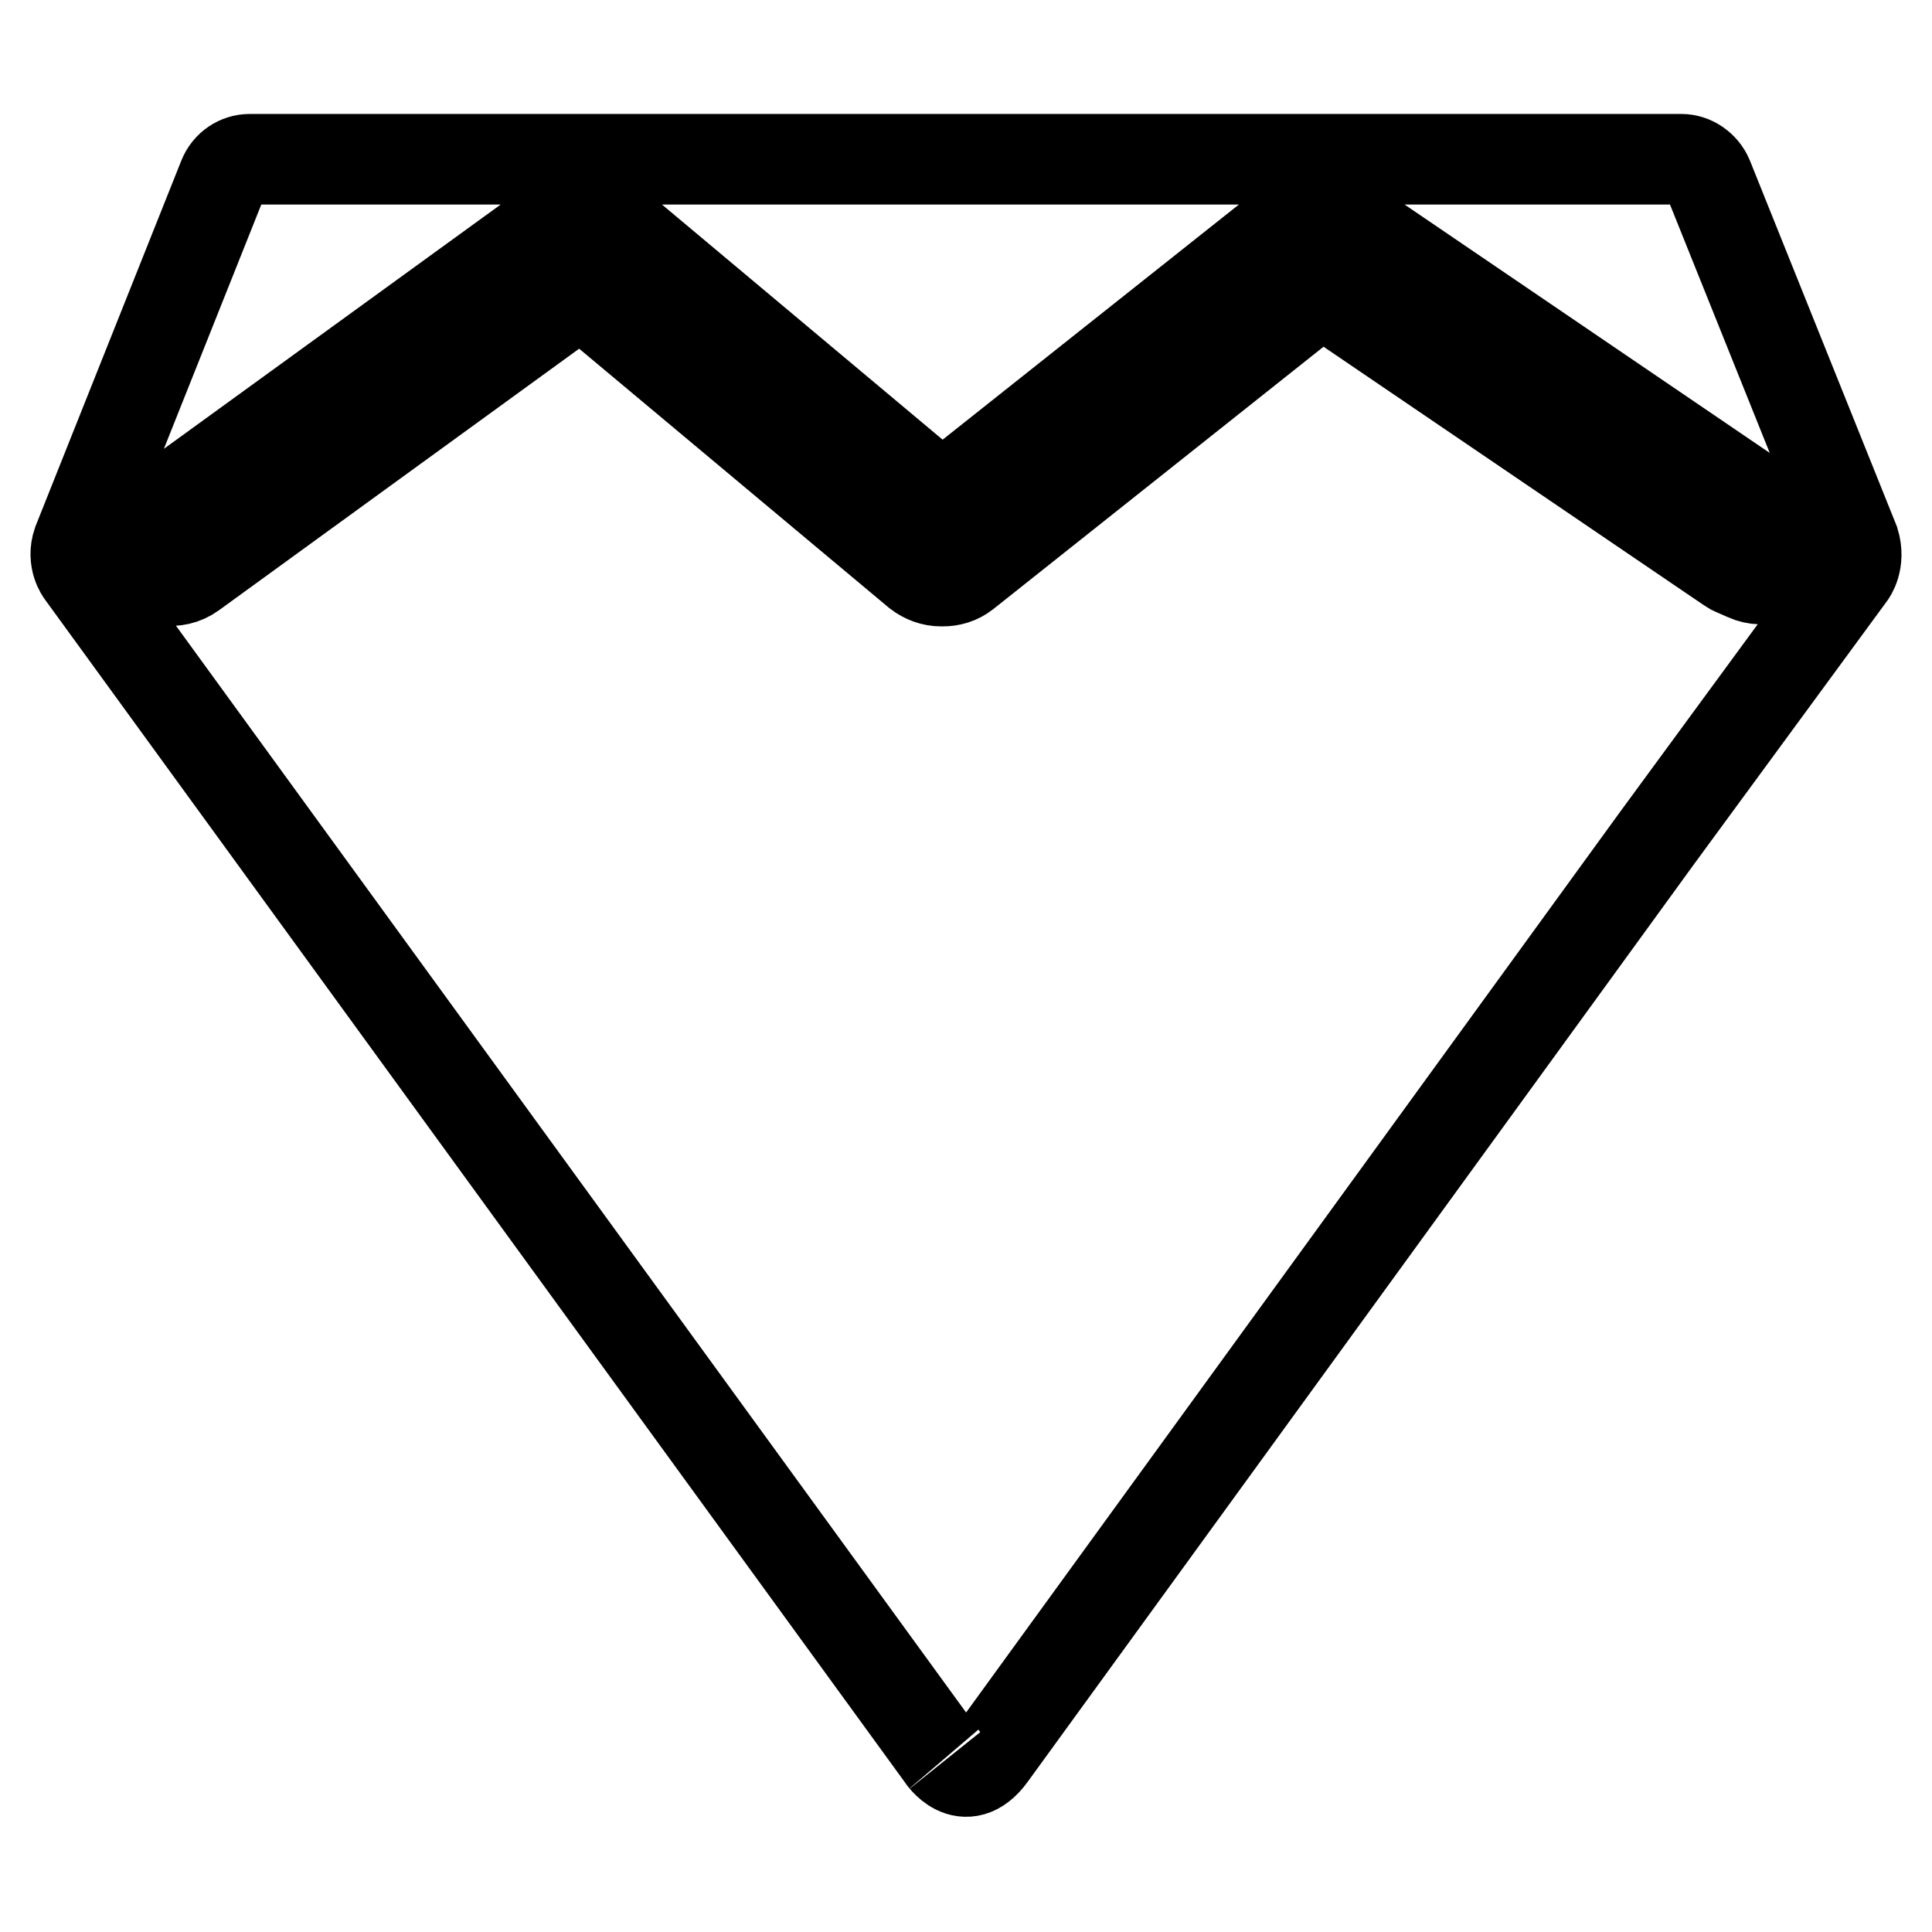 <?xml version="1.0" encoding="utf-8"?>
<!-- Svg Vector Icons : http://www.onlinewebfonts.com/icon -->
<!DOCTYPE svg PUBLIC "-//W3C//DTD SVG 1.1//EN" "http://www.w3.org/Graphics/SVG/1.1/DTD/svg11.dtd">
<svg version="1.1" xmlns="http://www.w3.org/2000/svg" xmlns:xlink="http://www.w3.org/1999/xlink" x="0px" y="0px" viewBox="0 0 256 256" enable-background="new 0 0 256 256" xml:space="preserve">
<g> <path stroke-width="12" fill-opacity="0" stroke="#000000"  d="M131.3,232.6L219.6,111l25.6-34.9c0,0,1.3-1.7,0.5-4.3l-19.4-48.3c-0.6-1.4-2-2.4-3.5-2.4H33.1 c-1.5,0-2.9,0.9-3.5,2.4L10.3,71.9c-0.8,2.3,0.5,4,0.5,4l114,156.8C124.7,232.6,127.8,237.4,131.3,232.6z M237.8,73.9 c-1.1,2.4-4,3.5-6.4,2.4l-1.6-0.7c-0.3-0.1-0.5-0.3-0.7-0.4l-54-36.7l-47.2,37.5c-0.9,0.7-1.9,1-3,1h-0.2c-1.1,0-2.2-0.4-3.1-1.1 L77,38.6L25.5,76c-2.2,1.6-5.2,1.1-6.7-1.1c-1.6-2.2-1.1-5.2,1.1-6.7l54.6-39.6c1.8-1.3,4.2-1.2,5.9,0.2L124.8,66l47-37.3 c1.7-1.3,4-1.4,5.7-0.2L234.1,67l1.2,0.6C237.8,68.6,238.9,71.5,237.8,73.9z"/></g>
</svg>